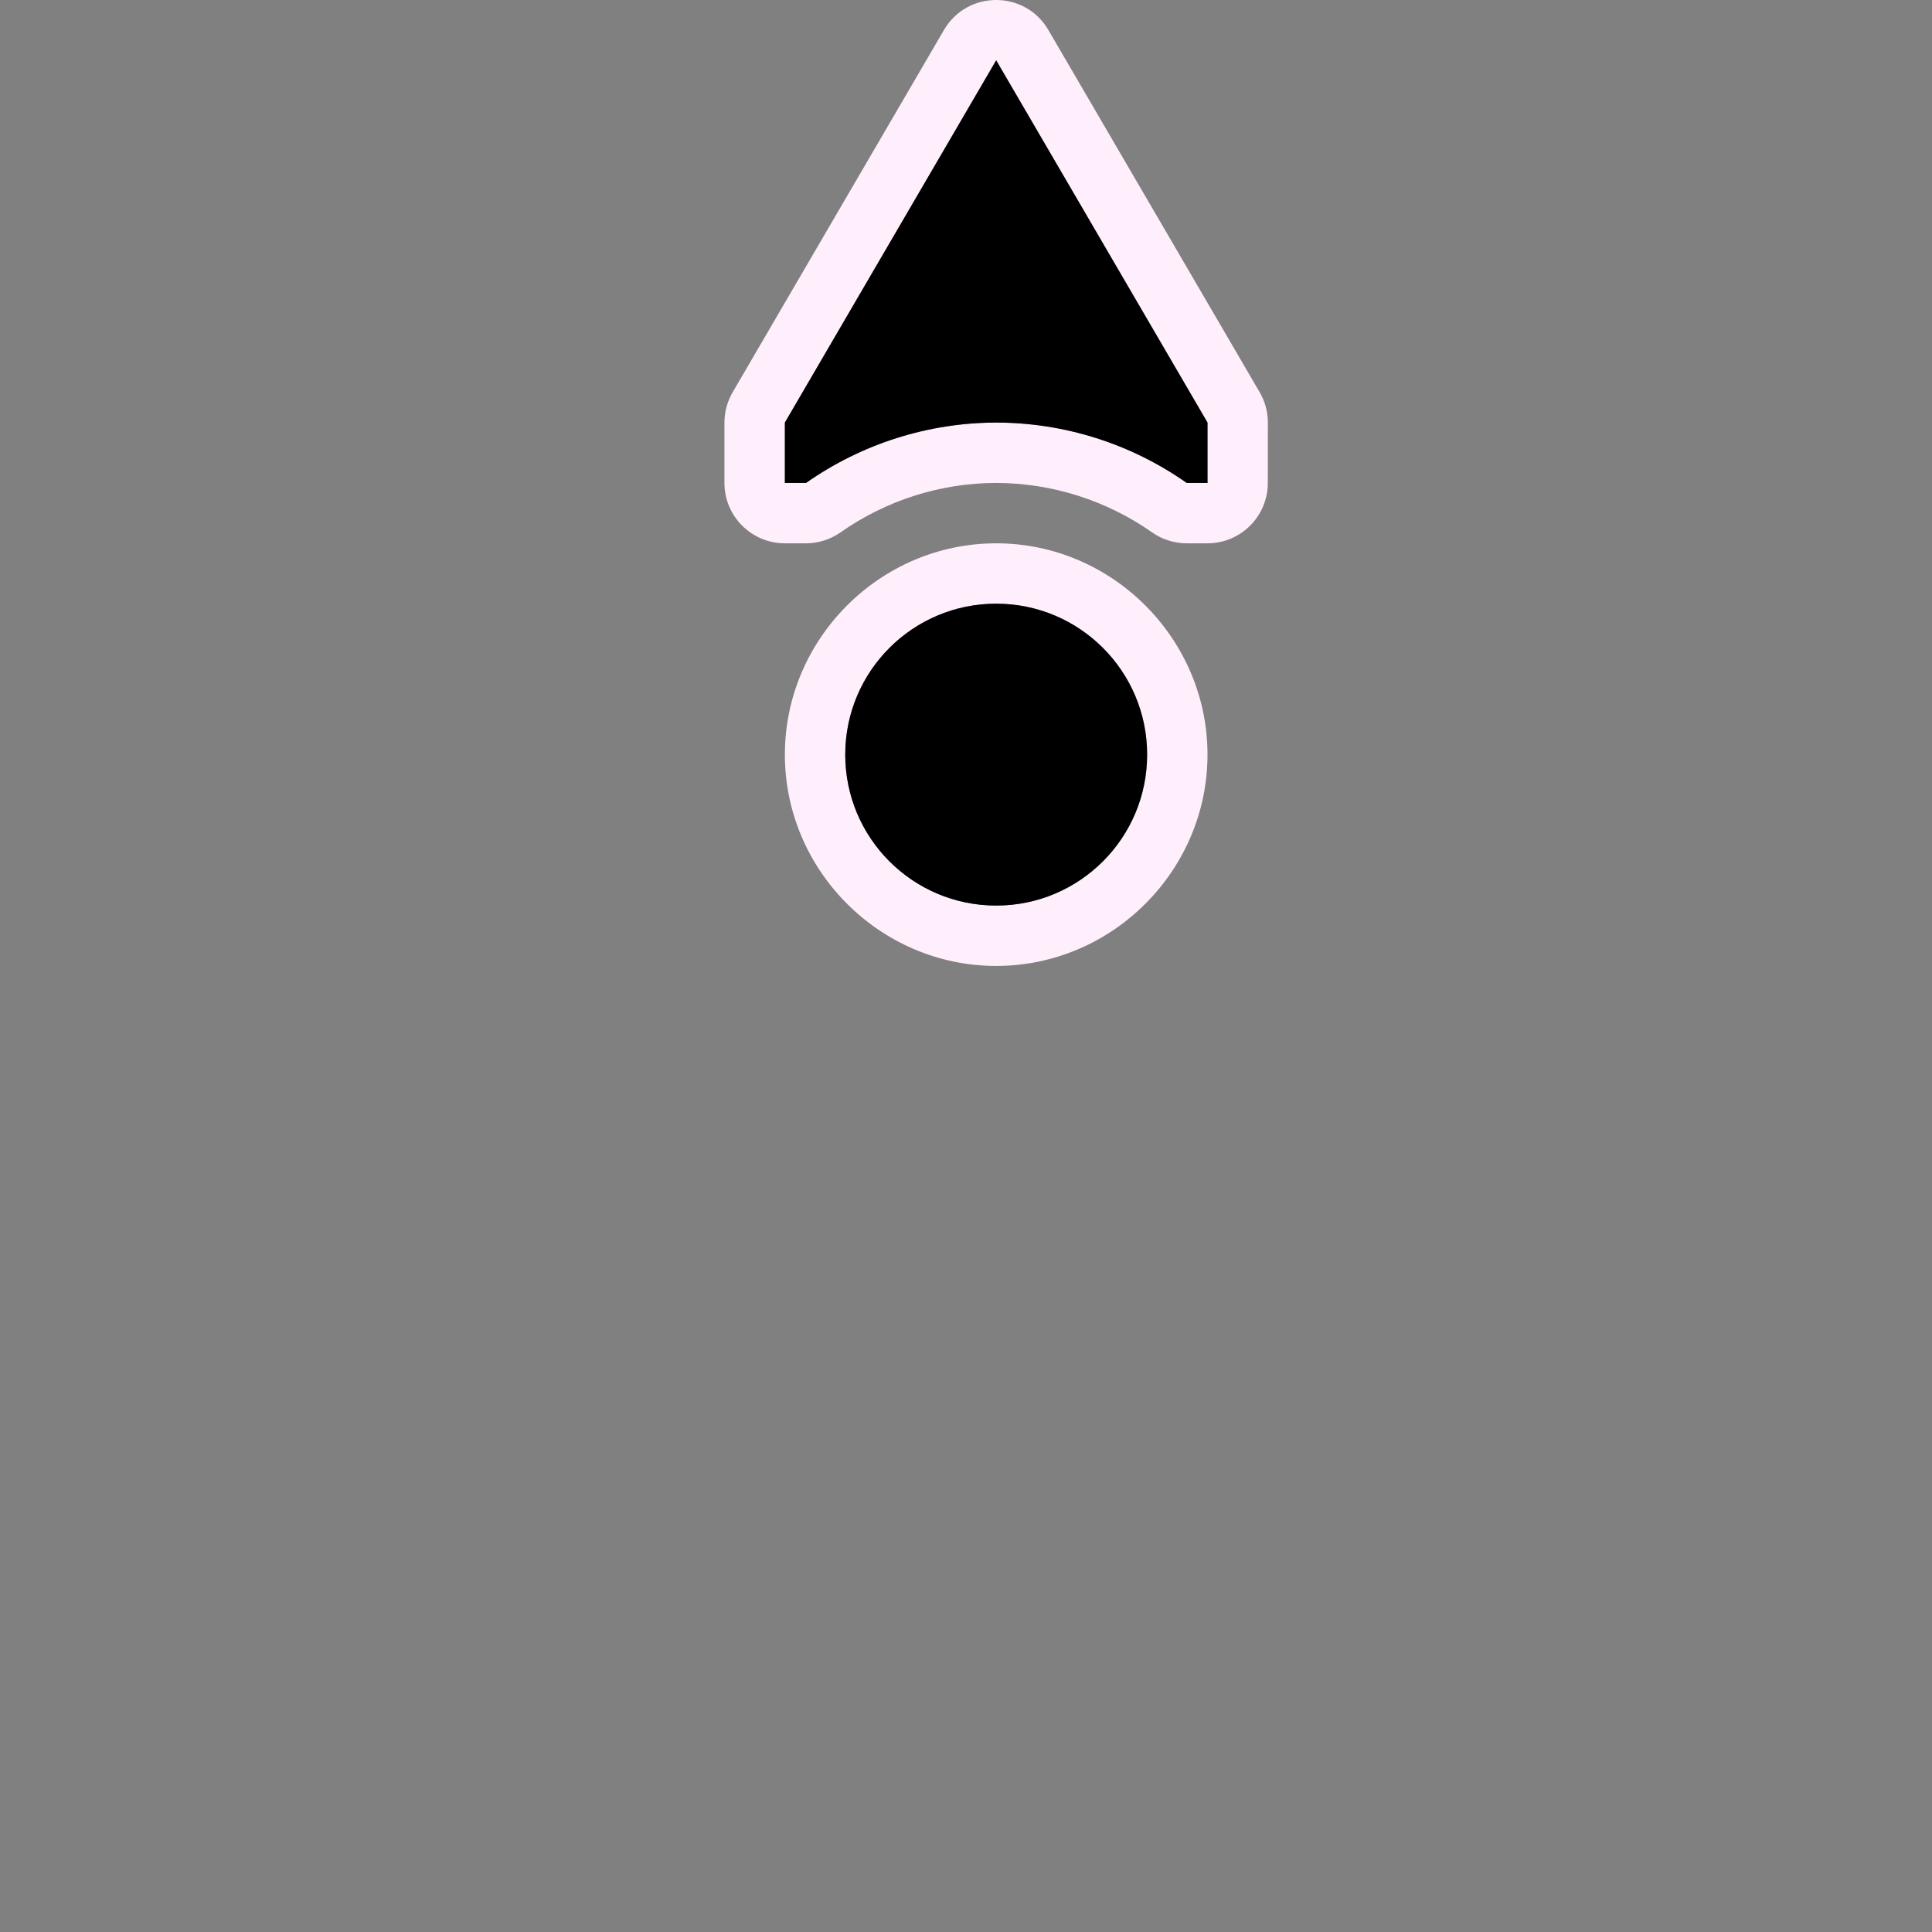 <svg height="32" viewBox="0 0 32 32" width="32" xmlns="http://www.w3.org/2000/svg"><rect x="0" y="0" width="32" height="32" fill="#808080" stroke="none"/><g stroke-width=".125"><path d="m21 6.999c-0-.177-.047-.351-.137-.504l-3.5-6c-.386-.66-1.34-.66-1.727 0l-3.5 6c-.089.153-.137.327-.137.504v1c0.0.552.448 1 1 1h.35c.206-0.0.406-.064.574-.182.754-.53 1.653-.816 2.574-.818h.002.002c.923.002 1.825.288 2.58.818.168.118.369.182.574.182h.344c.552-0.0 1-.448 1-1zm-1 0v1h-.344c-.924-.65-2.026-.999-3.156-1-1.128.002-2.228.352-3.15 1h-.35v-1l3.5-6zm0 5.5c0-1.921-1.579-3.5-3.5-3.5s-3.5 1.579-3.5 3.5 1.579 3.5 3.5 3.5 3.5-1.579 3.5-3.5zm-1 0c0 1.381-1.119 2.5-2.5 2.5s-2.5-1.119-2.5-2.5 1.119-2.5 2.5-2.5 2.5 1.119 2.5 2.5z" fill="#ffeffc"/><path d="m20 6.999-3.5-6-3.5 6v1h.35c.923-.648 2.023-.998 3.15-1 1.13.001 2.232.35 3.156 1h.344zm-1 5.5c0-1.381-1.119-2.5-2.5-2.5s-2.5 1.119-2.5 2.5 1.119 2.5 2.5 2.5 2.5-1.119 2.5-2.5z"/></g></svg>